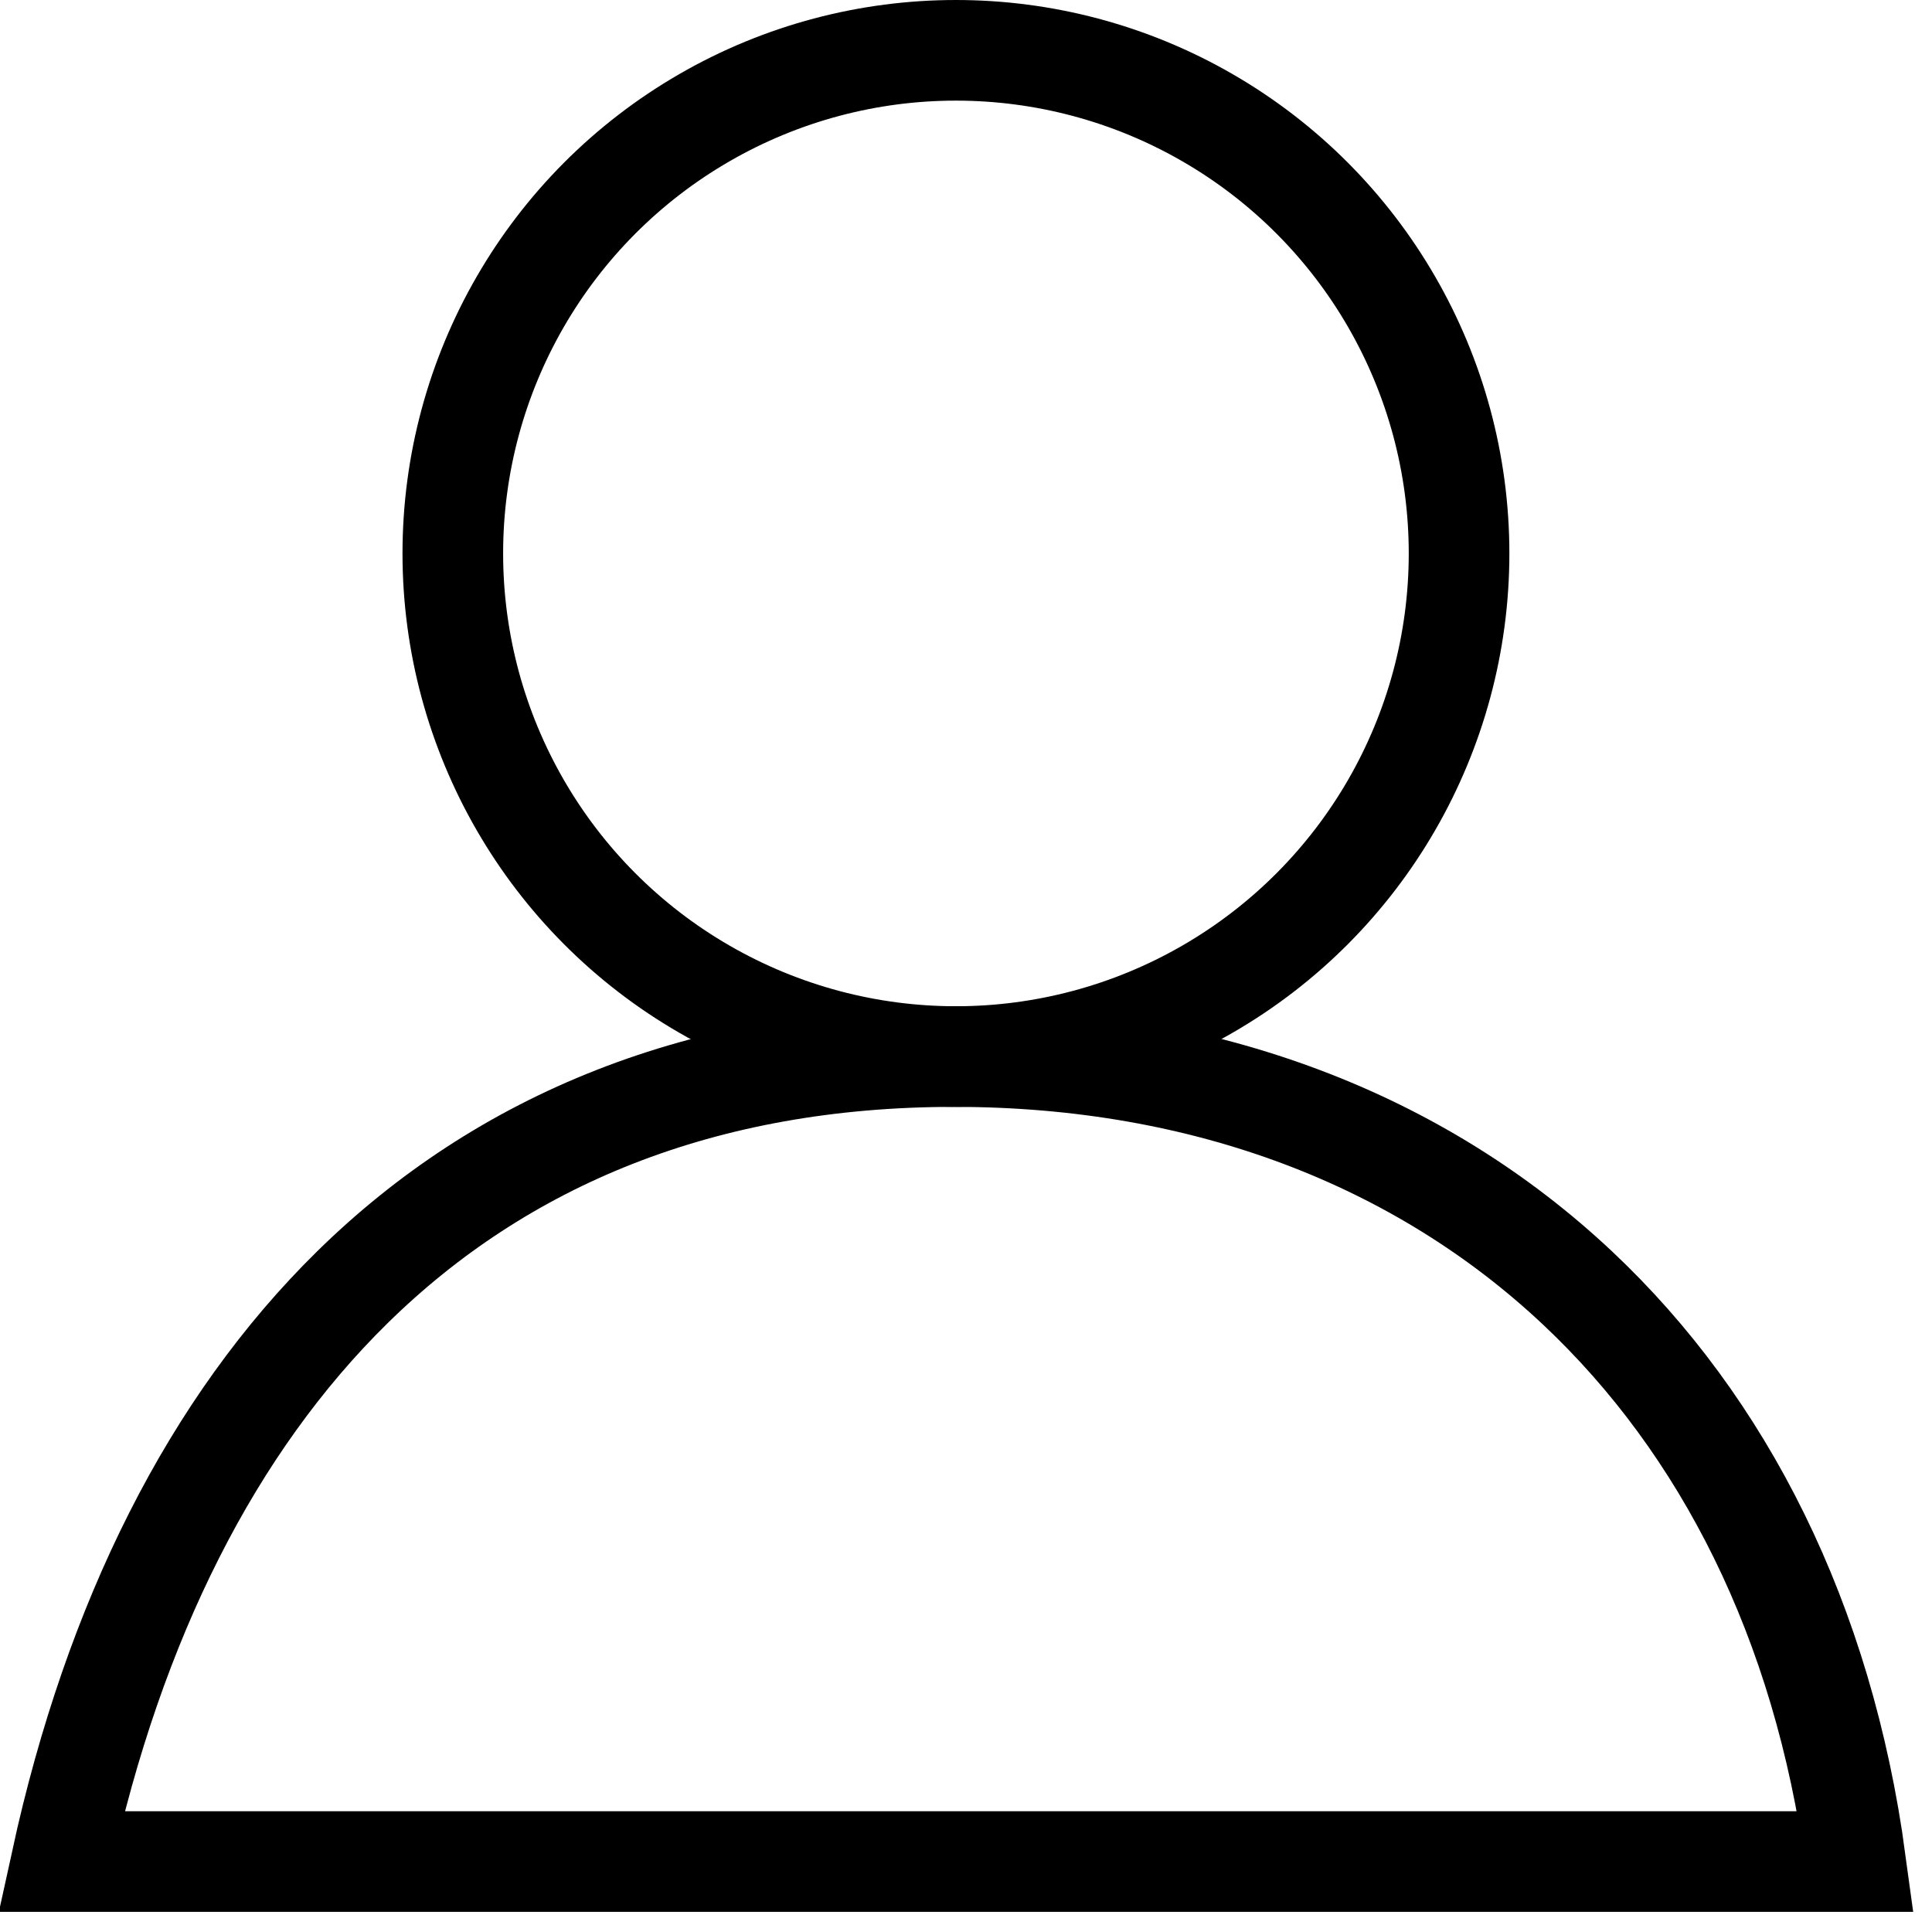 <svg width="24" height="24" viewBox="0 0 24 24" fill="none" xmlns="http://www.w3.org/2000/svg">
<path d="M19.599 16.002C21.413 17.709 22.646 20.133 23.051 23.125H23.018H22.974H22.931H22.887H22.844H22.802H22.759H22.717H22.675H22.633H22.591H22.55H22.509H22.468H22.427H22.386H22.346H22.306H22.266H22.227H22.187H22.148H22.109H22.07H22.032H21.993H21.955H21.917H21.88H21.842H21.805H21.768H21.731H21.695H21.658H21.622H21.586H21.55H21.514H21.479H21.444H21.409H21.374H21.339H21.305H21.271H21.237H21.203H21.169H21.136H21.102H21.069H21.037H21.004H20.971H20.939H20.907H20.875H20.843H20.812H20.78H20.749H20.718H20.687H20.657H20.626H20.596H20.566H20.536H20.506H20.476H20.447H20.418H20.388H20.359H20.331H20.302H20.274H20.245H20.217H20.189H20.162H20.134H20.107H20.079H20.052H20.025H19.998H19.972H19.945H19.919H19.893H19.867H19.841H19.815H19.79H19.764H19.739H19.714H19.689H19.664H19.639H19.615H19.59H19.566H19.542H19.518H19.494H19.471H19.447H19.424H19.4H19.377H19.354H19.331H19.308H19.286H19.263H19.241H19.219H19.197H19.175H19.153H19.131H19.11H19.088H19.067H19.046H19.024H19.003H18.983H18.962H18.941H18.921H18.9H18.88H18.86H18.84H18.82H18.8H18.78H18.761H18.741H18.722H18.702H18.683H18.664H18.645H18.626H18.608H18.589H18.57H18.552H18.533H18.515H18.497H18.479H18.461H18.443H18.425H18.407H18.39H18.372H18.355H18.337H18.32H18.303H18.286H18.269H18.252H18.235H18.218H18.202H18.185H18.169H18.152H18.136H18.119H18.103H18.087H18.071H18.055H18.039H18.023H18.007H17.992H17.976H17.96H17.945H17.93H17.914H17.899H17.884H17.868H17.853H17.838H17.823H17.808H17.793H17.778H17.764H17.749H17.734H17.72H17.705H17.69H17.676H17.662H17.647H17.633H17.619H17.604H17.59H17.576H17.562H17.548H17.534H17.52H17.506H17.492H17.478H17.464H17.45H17.436H17.423H17.409H17.395H17.382H17.368H17.355H17.341H17.328H17.314H17.3H17.287H17.274H17.26H17.247H17.233H17.22H17.207H17.194H17.18H17.167H17.154H17.14H17.127H17.114H17.101H17.088H17.075H17.061H17.048H17.035H17.022H17.009H16.996H16.982H16.969H16.956H16.943H16.93H16.917H16.904H16.89H16.877H16.864H16.851H16.838H16.825H16.812H16.798H16.785H16.772H16.759H16.746H16.732H16.719H16.706H16.692H16.679H16.666H16.653H16.639H16.626H16.612H16.599H16.586H16.572H16.559H16.545H16.532H16.518H16.504H16.491H16.477H16.463H16.45H16.436H16.422H16.408H16.394H16.38H16.366H16.352H16.338H16.324H16.31H16.296H16.282H16.268H16.253H16.239H16.225H16.21H16.196H16.181H16.167H16.152H16.137H16.122H16.108H16.093H16.078H16.063H16.048H16.033H16.018H16.003H15.987H15.972H15.957H15.941H15.926H15.91H15.894H15.879H15.863H15.847H15.831H15.815H15.799H15.783H15.767H15.75H15.734H15.718H15.701H15.684H15.668H15.651H15.634H15.617H15.6H15.583H15.566H15.549H15.531H15.514H15.496H15.479H15.461H15.443H15.425H15.407H15.389H15.371H15.353H15.334H15.316H15.297H15.279H15.26H15.241H15.222H15.203H15.184H15.164H15.145H15.125H15.106H15.086H15.066H15.046H15.026H15.006H14.986H14.965H14.945H14.924H14.903H14.883H14.862H14.841H14.819H14.798H14.777H14.755H14.733H14.711H14.689H14.667H14.645H14.623H14.6H14.578H14.555H14.532H14.509H14.486H14.463H14.439H14.416H14.392H14.368H14.344H14.32H14.296H14.271H14.247H14.222H14.197H14.172H14.147H14.122H14.097H14.071H14.045H14.019H13.993H13.967H13.941H13.914H13.888H13.861H13.834H13.807H13.78H13.752H13.724H13.697H13.669H13.641H13.612H13.584H13.555H13.527H13.498H13.469H13.439H13.41H13.38H13.351H13.32H13.29H13.26H13.229H13.199H13.168H13.137H13.106H13.074H13.043H13.011H12.979H12.947H12.915H12.882H12.85H12.817H12.784H12.75H12.717H12.683H12.649H12.615H12.581H12.547H12.512H12.477H12.442H12.407H12.372H12.336H12.3H12.264H12.228H12.191H12.155H12.118H12.081H12.044H12.006H11.969H11.931H11.893H11.854H11.816H11.778H11.74H11.702H11.664H11.627H11.589H11.552H11.515H11.478H11.441H11.404H11.368H11.331H11.295H11.259H11.223H11.188H11.152H11.117H11.081H11.046H11.011H10.976H10.941H10.907H10.872H10.838H10.804H10.77H10.736H10.702H10.668H10.635H10.602H10.569H10.536H10.503H10.47H10.437H10.405H10.372H10.34H10.308H10.276H10.244H10.212H10.181H10.149H10.118H10.087H10.056H10.025H9.994H9.963H9.933H9.902H9.872H9.842H9.812H9.782H9.752H9.722H9.693H9.663H9.634H9.605H9.576H9.547H9.518H9.489H9.46H9.432H9.403H9.375H9.347H9.319H9.291H9.263H9.235H9.208H9.18H9.153H9.126H9.099H9.072H9.045H9.018H8.991H8.964H8.938H8.912H8.885H8.859H8.833H8.807H8.781H8.755H8.73H8.704H8.678H8.653H8.628H8.603H8.578H8.553H8.528H8.503H8.478H8.454H8.429H8.405H8.38H8.356H8.332H8.308H8.284H8.26H8.236H8.213H8.189H8.165H8.142H8.119H8.095H8.072H8.049H8.026H8.003H7.98H7.958H7.935H7.912H7.89H7.868H7.845H7.823H7.801H7.779H7.757H7.735H7.713H7.691H7.669H7.648H7.626H7.605H7.583H7.562H7.541H7.519H7.498H7.477H7.456H7.435H7.414H7.394H7.373H7.352H7.332H7.311H7.291H7.27H7.25H7.23H7.21H7.189H7.169H7.149H7.129H7.109H7.09H7.07H7.05H7.03H7.011H6.991H6.972H6.952H6.933H6.914H6.894H6.875H6.856H6.837H6.818H6.799H6.78H6.761H6.742H6.723H6.705H6.686H6.667H6.649H6.63H6.611H6.593H6.574H6.556H6.538H6.519H6.501H6.483H6.465H6.447H6.428H6.41H6.392H6.374H6.356H6.338H6.321H6.303H6.285H6.267H6.249H6.232H6.214H6.196H6.179H6.161H6.143H6.126H6.108H6.091H6.074H6.056H6.039H6.021H6.004H5.987H5.969H5.952H5.935H5.918H5.9H5.883H5.866H5.849H5.832H5.815H5.798H5.781H5.764H5.747H5.73H5.713H5.696H5.679H5.662H5.645H5.628H5.611H5.594H5.577H5.56H5.543H5.527H5.51H5.493H5.476H5.459H5.442H5.426H5.409H5.392H5.375H5.358H5.342H5.325H5.308H5.291H5.274H5.258H5.241H5.224H5.207H5.19H5.174H5.157H5.14H5.123H5.106H5.09H5.073H5.056H5.039H5.022H5.006H4.989H4.972H4.955H4.938H4.921H4.904H4.887H4.87H4.853H4.836H4.819H4.803H4.785H4.768H4.751H4.734H4.717H4.7H4.683H4.666H4.649H4.632H4.614H4.597H4.58H4.563H4.545H4.528H4.511H4.493H4.476H4.459H4.441H4.424H4.406H4.389H4.371H4.354H4.336H4.318H4.301H4.283H4.265H4.247H4.23H4.212H4.194H4.176H4.158H4.14H4.122H4.104H4.086H4.068H4.049H4.031H4.013H3.995H3.976H3.958H3.939H3.921H3.902H3.884H3.865H3.847H3.828H3.809H3.79H3.771H3.753H3.734H3.715H3.696H3.676H3.657H3.638H3.619H3.6H3.58H3.561H3.541H3.522H3.502H3.482H3.463H3.443H3.423H3.403H3.383H3.363H3.343H3.323H3.303H3.283H3.262H3.242H3.222H3.201H3.181H3.16H3.139H3.118H3.098H3.077H3.056H3.035H3.014H2.992H2.971H2.95H2.928H2.907H2.885H2.864H2.842H2.82H2.798H2.776H2.754H2.732H2.71H2.688H2.666H2.643H2.621H2.598H2.576H2.553H2.53H2.507H2.484H2.461H2.438H2.415H2.391H2.368H2.344H2.321H2.297H2.273H2.25H2.226H2.202H2.178H2.153H2.129H2.105H2.08H2.056H2.031H2.006H1.981H1.956H1.931H1.906H1.881H1.855H1.83H1.804H1.779H1.753H1.727H1.701H1.675H1.649H1.623H1.596H1.57H1.543H1.516H1.49H1.463H1.436H1.408H1.381H1.354H1.326H1.299H1.271H1.243H1.215H1.187H1.159H1.131H1.103H1.074H1.046H1.017H0.988H0.959H0.93H0.901H0.872H0.842H0.813H0.783H0.762C1.418 20.119 2.643 17.695 4.375 15.993C6.236 14.164 8.725 13.125 11.854 13.125C14.99 13.125 17.65 14.168 19.599 16.002Z" stroke="black" stroke-width="1.25"/>
<circle cx="11.875" cy="6.875" r="6.25" stroke="black" stroke-width="1.25"/>
</svg>
